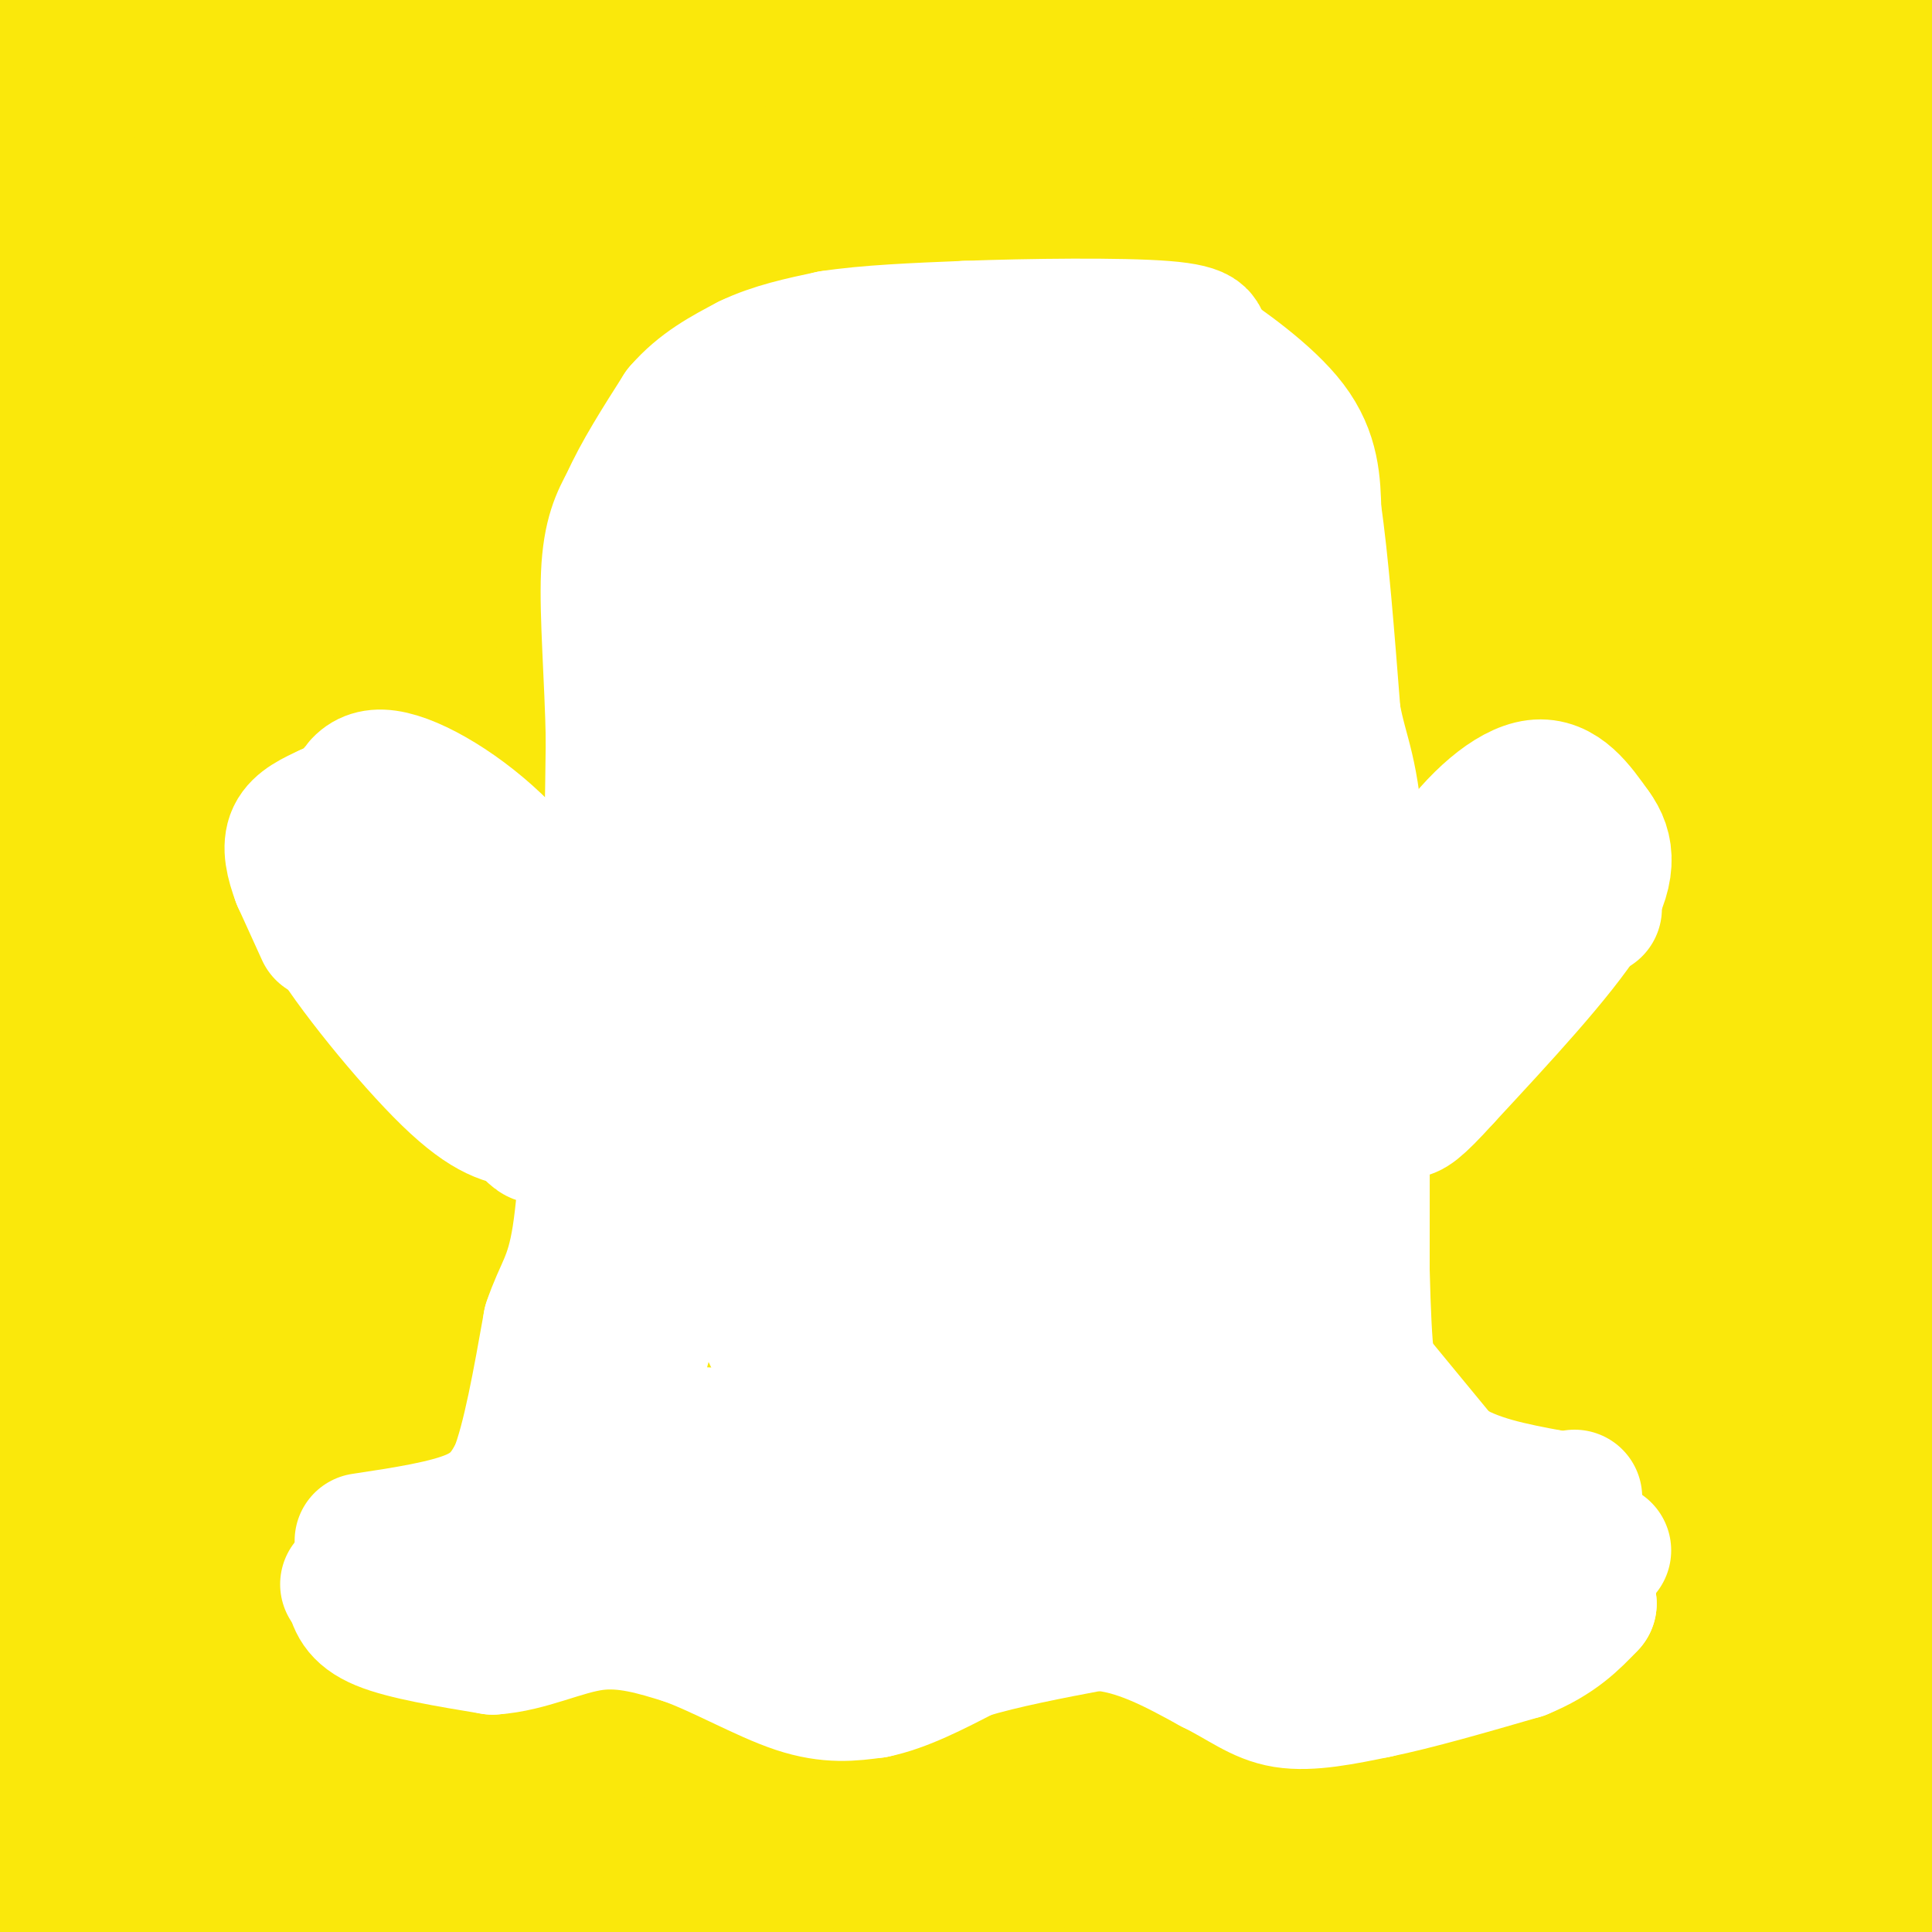 <svg viewBox='0 0 400 400' version='1.1' xmlns='http://www.w3.org/2000/svg' xmlns:xlink='http://www.w3.org/1999/xlink'><rect x="0" y="0" width="400" height="400" fill="#333333" stroke="none"/><g fill='none' stroke='rgb(250,232,11)' stroke-width='28' stroke-linecap='round' stroke-linejoin='round'><path d='M51,47c2.756,-1.178 5.511,-2.356 66,-9c60.489,-6.644 178.711,-18.756 247,-21c68.289,-2.244 86.644,5.378 105,13'/><path d='M395,64c-77.386,34.528 -154.772,69.057 -203,85c-48.228,15.943 -67.298,13.302 -81,11c-13.702,-2.302 -22.037,-4.264 -24,-9c-1.963,-4.736 2.444,-12.245 12,-17c9.556,-4.755 24.259,-6.757 46,-9c21.741,-2.243 50.518,-4.728 73,0c22.482,4.728 38.668,16.670 44,25c5.332,8.330 -0.189,13.047 2,12c2.189,-1.047 12.089,-7.859 -3,4c-15.089,11.859 -55.168,42.388 -116,59c-60.832,16.612 -142.416,19.306 -224,22'/><path d='M122,62c86.552,58.397 173.104,116.794 208,145c34.896,28.206 18.135,26.221 12,32c-6.135,5.779 -1.644,19.322 0,25c1.644,5.678 0.443,3.490 -40,13c-40.443,9.510 -120.126,30.717 -185,34c-64.874,3.283 -114.937,-11.359 -165,-26'/><path d='M185,123c73.833,18.083 147.667,36.167 191,55c43.333,18.833 56.167,38.417 69,58'/><path d='M225,299c0.000,0.000 -264.000,28.000 -264,28'/><path d='M144,66c81.976,-22.589 163.952,-45.179 205,-36c41.048,9.179 41.167,50.125 39,84c-2.167,33.875 -6.619,60.679 -32,109c-25.381,48.321 -71.690,118.161 -118,188'/><path d='M192,31c7.097,51.722 14.195,103.445 18,127c3.805,23.555 4.319,18.943 -10,34c-14.319,15.057 -43.470,49.785 -77,76c-33.530,26.215 -71.437,43.919 -106,56c-34.563,12.081 -65.781,18.541 -97,25'/><path d='M74,133c103.167,8.667 206.333,17.333 272,38c65.667,20.667 93.833,53.333 122,86'/><path d='M174,92c-0.499,24.458 -0.997,48.916 -11,82c-10.003,33.084 -29.509,74.793 -36,94c-6.491,19.207 0.033,15.911 -6,7c-6.033,-8.911 -24.624,-23.438 -47,-38c-22.376,-14.562 -48.536,-29.161 -71,-45c-22.464,-15.839 -41.232,-32.920 -60,-50'/><path d='M7,94c116.667,20.583 233.333,41.167 306,67c72.667,25.833 101.333,56.917 130,88'/><path d='M56,7c44.585,4.289 89.170,8.579 118,26c28.830,17.421 41.903,47.975 48,65c6.097,17.025 5.216,20.521 6,23c0.784,2.479 3.233,3.940 -4,8c-7.233,4.060 -24.147,10.718 -42,15c-17.853,4.282 -36.644,6.188 -47,7c-10.356,0.812 -12.277,0.531 -15,-2c-2.723,-2.531 -6.250,-7.313 -11,-6c-4.750,1.313 -10.725,8.722 1,-8c11.725,-16.722 41.150,-57.576 65,-81c23.850,-23.424 42.124,-29.418 57,-34c14.876,-4.582 26.356,-7.750 41,3c14.644,10.750 32.454,35.419 42,52c9.546,16.581 10.827,25.073 10,46c-0.827,20.927 -3.761,54.288 -16,93c-12.239,38.712 -33.783,82.775 -56,121c-22.217,38.225 -45.109,70.613 -68,103'/><path d='M151,292c5.066,-27.933 10.131,-55.867 17,-73c6.869,-17.133 15.540,-23.466 21,-27c5.460,-3.534 7.708,-4.268 14,-3c6.292,1.268 16.628,4.539 25,12c8.372,7.461 14.781,19.113 17,27c2.219,7.887 0.248,12.008 -1,17c-1.248,4.992 -1.774,10.855 -13,22c-11.226,11.145 -33.151,27.573 -50,35c-16.849,7.427 -28.622,5.855 -41,2c-12.378,-3.855 -25.362,-9.992 -35,-16c-9.638,-6.008 -15.932,-11.887 -18,-16c-2.068,-4.113 0.090,-6.461 19,-17c18.910,-10.539 54.572,-29.268 77,-39c22.428,-9.732 31.620,-10.468 52,-2c20.380,8.468 51.947,26.140 66,40c14.053,13.860 10.592,23.910 14,26c3.408,2.090 13.683,-3.778 -1,7c-14.683,10.778 -54.326,38.204 -96,55c-41.674,16.796 -85.380,22.964 -110,22c-24.620,-0.964 -30.156,-9.059 -37,-12c-6.844,-2.941 -14.998,-0.729 -13,-10c1.998,-9.271 14.148,-30.026 48,-56c33.852,-25.974 89.405,-57.167 127,-73c37.595,-15.833 57.232,-16.306 77,-8c19.768,8.306 39.668,25.390 49,39c9.332,13.610 8.095,23.746 1,39c-7.095,15.254 -20.047,35.627 -33,56'/><path d='M327,339c-14.156,16.533 -33.044,29.867 -53,42c-19.956,12.133 -40.978,23.067 -62,34'/><path d='M39,398c1.571,-16.521 3.141,-33.042 6,-44c2.859,-10.958 7.006,-16.354 35,-30c27.994,-13.646 79.834,-35.543 117,-47c37.166,-11.457 59.658,-12.473 83,-5c23.342,7.473 47.535,23.436 60,33c12.465,9.564 13.202,12.729 8,25c-5.202,12.271 -16.343,33.649 -35,49c-18.657,15.351 -44.828,24.676 -71,34'/><path d='M65,375c26.000,3.750 52.000,7.500 79,13c27.000,5.500 55.000,12.750 83,20'/><path d='M119,336c27.569,3.901 55.138,7.803 80,10c24.862,2.197 47.015,2.690 7,4c-40.015,1.310 -142.200,3.436 -157,-1c-14.800,-4.436 57.786,-15.435 102,-18c44.214,-2.565 60.058,3.303 68,6c7.942,2.697 7.982,2.223 23,7c15.018,4.777 45.015,14.806 38,21c-7.015,6.194 -51.043,8.552 -85,13c-33.957,4.448 -57.845,10.985 -100,8c-42.155,-2.985 -102.578,-15.493 -163,-28'/><path d='M161,349c51.917,-2.083 103.833,-4.167 146,-3c42.167,1.167 74.583,5.583 107,10'/><path d='M402,390c0.000,0.000 -185.000,38.000 -185,38'/><path d='M5,377c24.748,-16.230 49.496,-32.459 76,-44c26.504,-11.541 54.764,-18.392 85,-19c30.236,-0.608 62.448,5.029 94,18c31.552,12.971 62.443,33.278 60,47c-2.443,13.722 -38.222,20.861 -74,28'/><path d='M72,382c-14.912,-16.401 -29.823,-32.802 -36,-40c-6.177,-7.198 -3.619,-5.193 3,-11c6.619,-5.807 17.298,-19.426 45,-32c27.702,-12.574 72.425,-24.102 105,-22c32.575,2.102 53.001,17.835 75,34c21.999,16.165 45.571,32.761 67,56c21.429,23.239 40.714,53.119 60,83'/><path d='M267,303c-5.298,-42.461 -10.596,-84.922 -7,-119c3.596,-34.078 16.086,-59.775 22,-70c5.914,-10.225 5.250,-4.980 8,-2c2.750,2.980 8.912,3.696 16,11c7.088,7.304 15.101,21.197 20,49c4.899,27.803 6.686,69.515 8,123c1.314,53.485 2.157,118.742 3,184'/><path d='M342,269c-0.222,-67.200 -0.444,-134.400 1,-175c1.444,-40.600 4.556,-54.600 8,-71c3.444,-16.400 7.222,-35.200 11,-54'/><path d='M368,20c2.970,19.131 5.940,38.262 4,118c-1.940,79.738 -8.792,220.083 -4,231c4.792,10.917 21.226,-107.595 32,-173c10.774,-65.405 15.887,-77.702 21,-90'/><path d='M387,204c0.000,0.000 -46.000,249.000 -46,249'/><path d='M357,357c-3.267,-101.533 -6.533,-203.067 -3,-229c3.533,-25.933 13.867,23.733 27,91c13.133,67.267 29.067,152.133 45,237'/><path d='M320,394c-0.634,-30.256 -1.268,-60.512 0,-69c1.268,-8.488 4.436,4.792 5,14c0.564,9.208 -1.478,14.344 8,9c9.478,-5.344 30.475,-21.170 38,-29c7.525,-7.830 1.579,-7.666 3,1c1.421,8.666 10.211,25.833 19,43'/><path d='M393,363c4.333,15.823 5.667,33.881 -9,21c-14.667,-12.881 -45.333,-56.700 -66,-85c-20.667,-28.300 -31.333,-41.081 -42,-63c-10.667,-21.919 -21.333,-52.977 -26,-74c-4.667,-21.023 -3.333,-32.012 -2,-43'/><path d='M248,119c0.626,-6.776 3.189,-2.214 5,0c1.811,2.214 2.868,2.082 6,7c3.132,4.918 8.338,14.887 12,23c3.662,8.113 5.782,14.370 7,31c1.218,16.630 1.536,43.632 4,60c2.464,16.368 7.075,22.100 8,23c0.925,0.900 -1.835,-3.034 -3,-14c-1.165,-10.966 -0.736,-28.964 2,-62c2.736,-33.036 7.777,-81.109 20,-55c12.223,26.109 31.627,126.400 39,179c7.373,52.600 2.716,57.508 1,63c-1.716,5.492 -0.490,11.569 -1,14c-0.510,2.431 -2.755,1.215 -5,0'/><path d='M343,388c-15.851,-26.372 -52.980,-92.301 -67,-149c-14.020,-56.699 -4.932,-104.166 3,-137c7.932,-32.834 14.709,-51.035 26,-66c11.291,-14.965 27.096,-26.695 35,-32c7.904,-5.305 7.906,-4.187 9,-2c1.094,2.187 3.279,5.442 4,14c0.721,8.558 -0.023,22.418 -1,37c-0.977,14.582 -2.186,29.888 -20,74c-17.814,44.112 -52.233,117.032 -82,172c-29.767,54.968 -54.884,91.984 -80,129'/><path d='M188,323c8.400,-17.156 16.800,-34.311 43,-73c26.200,-38.689 70.200,-98.911 104,-136c33.800,-37.089 57.400,-51.044 81,-65'/><path d='M343,124c-27.967,23.977 -55.935,47.954 -100,94c-44.065,46.046 -104.228,114.160 -128,142c-23.772,27.840 -11.154,15.405 9,-6c20.154,-21.405 47.845,-51.780 71,-80c23.155,-28.220 41.773,-54.286 60,-74c18.227,-19.714 36.061,-33.077 58,-61c21.939,-27.923 47.983,-70.407 26,-20c-21.983,50.407 -91.991,193.703 -162,337'/><path d='M378,223c0.000,0.000 33.000,-46.000 33,-46'/><path d='M402,186c-31.481,21.578 -62.962,43.156 -82,57c-19.038,13.844 -25.633,19.953 -35,30c-9.367,10.047 -21.508,24.031 -30,34c-8.492,9.969 -13.337,15.923 -20,28c-6.663,12.077 -15.145,30.276 -11,23c4.145,-7.276 20.917,-40.026 32,-56c11.083,-15.974 16.477,-15.171 21,-19c4.523,-3.829 8.173,-12.291 10,-16c1.827,-3.709 1.830,-2.664 -11,-5c-12.830,-2.336 -38.493,-8.052 -76,-11c-37.507,-2.948 -86.859,-3.128 -106,-3c-19.141,0.128 -8.070,0.564 3,1'/><path d='M97,249c-3.732,4.095 -14.563,13.832 7,-1c21.563,-14.832 75.519,-54.233 104,-72c28.481,-17.767 31.489,-13.898 45,-20c13.511,-6.102 37.527,-22.174 27,-4c-10.527,18.174 -55.596,70.592 -94,106c-38.404,35.408 -70.142,53.804 -83,62c-12.858,8.196 -6.835,6.190 2,-14c8.835,-20.190 20.483,-58.566 33,-90c12.517,-31.434 25.904,-55.927 50,-80c24.096,-24.073 58.901,-47.727 73,-55c14.099,-7.273 7.490,1.834 12,-3c4.510,-4.834 20.137,-23.609 -27,17c-47.137,40.609 -157.039,140.603 -209,189c-51.961,48.397 -45.980,45.199 -40,42'/><path d='M17,314c18.110,-18.579 36.220,-37.158 70,-66c33.780,-28.842 83.230,-67.947 85,-69c1.770,-1.053 -44.139,35.947 -75,62c-30.861,26.053 -46.675,41.158 -69,73c-22.325,31.842 -51.163,80.421 -80,129'/><path d='M6,358c0.000,0.000 5.000,79.000 5,79'/><path d='M43,403c4.003,-15.450 8.006,-30.900 8,-40c-0.006,-9.100 -4.022,-11.852 -6,-9c-1.978,2.852 -1.917,11.306 -4,20c-2.083,8.694 -6.309,17.627 -9,22c-2.691,4.373 -3.845,4.187 -5,4'/><path d='M27,400c-2.732,-0.440 -7.062,-3.541 3,-4c10.062,-0.459 34.517,1.722 54,3c19.483,1.278 33.995,1.651 28,-4c-5.995,-5.651 -32.498,-17.325 -59,-29'/><path d='M53,366c-12.277,-7.439 -13.471,-11.535 -16,-13c-2.529,-1.465 -6.394,-0.298 -6,-30c0.394,-29.702 5.048,-90.274 6,-120c0.952,-29.726 -1.798,-28.605 6,-36c7.798,-7.395 26.143,-23.306 30,-30c3.857,-6.694 -6.775,-4.170 -15,46c-8.225,50.170 -14.043,147.987 -17,193c-2.957,45.013 -3.054,37.223 -7,25c-3.946,-12.223 -11.741,-28.881 -14,-64c-2.259,-35.119 1.017,-88.701 8,-123c6.983,-34.299 17.671,-49.316 27,-62c9.329,-12.684 17.298,-23.037 22,-29c4.702,-5.963 6.137,-7.536 11,-10c4.863,-2.464 13.156,-5.817 19,-6c5.844,-0.183 9.241,2.805 11,7c1.759,4.195 1.879,9.598 2,15'/><path d='M120,129c-4.452,26.571 -16.583,85.500 -29,129c-12.417,43.500 -25.119,71.571 -34,97c-8.881,25.429 -13.940,48.214 -19,71'/><path d='M20,332c5.931,-39.439 11.862,-78.878 19,-110c7.138,-31.122 15.485,-53.926 20,-61c4.515,-7.074 5.200,1.584 -2,47c-7.200,45.416 -22.285,127.592 -26,151c-3.715,23.408 3.941,-11.952 50,-71c46.059,-59.048 130.521,-141.785 157,-170c26.479,-28.215 -5.025,-1.906 -42,28c-36.975,29.906 -79.422,63.411 -104,89c-24.578,25.589 -31.289,43.261 -44,62c-12.711,18.739 -31.422,38.545 -36,43c-4.578,4.455 4.978,-6.441 12,-23c7.022,-16.559 11.511,-38.779 16,-61'/><path d='M40,256c3.512,-21.107 4.292,-43.375 10,-63c5.708,-19.625 16.345,-36.607 6,-12c-10.345,24.607 -41.673,90.804 -73,157'/><path d='M7,343c14.436,-16.056 28.873,-32.111 43,-56c14.127,-23.889 27.946,-55.611 36,-84c8.054,-28.389 10.344,-53.444 23,-95c12.656,-41.556 35.676,-99.611 33,-93c-2.676,6.611 -31.050,77.889 -63,165c-31.950,87.111 -67.475,190.056 -103,293'/><path d='M7,255c9.476,68.185 18.952,136.369 24,146c5.048,9.631 5.667,-39.292 24,-104c18.333,-64.708 54.381,-145.202 87,-215c32.619,-69.798 61.810,-128.899 91,-188'/><path d='M54,94c0.000,0.000 -92.000,185.000 -92,185'/><path d='M36,219c33.556,67.378 67.111,134.756 68,94c0.889,-40.756 -30.889,-189.644 -46,-275c-15.111,-85.356 -13.556,-107.178 -12,-129'/><path d='M6,169c0.000,0.000 81.000,-201.000 81,-201'/><path d='M61,56c-13.333,39.083 -26.667,78.167 -38,133c-11.333,54.833 -20.667,125.417 -30,196'/><path d='M3,258c2.622,36.756 5.244,73.511 7,53c1.756,-20.511 2.644,-98.289 9,-173c6.356,-74.711 18.178,-146.356 30,-218'/><path d='M8,84c0.000,0.000 -17.000,76.000 -17,76'/><path d='M0,122c3.000,-34.083 6.000,-68.167 7,-105c1.000,-36.833 0.000,-76.417 -1,-116'/><path d='M63,55c21.867,111.889 43.733,223.778 52,220c8.267,-3.778 2.933,-123.222 0,-194c-2.933,-70.778 -3.467,-92.889 -4,-115'/><path d='M19,62c0.000,0.000 -43.000,105.000 -43,105'/><path d='M6,113c16.111,-26.147 32.221,-52.295 47,-70c14.779,-17.705 28.225,-26.968 37,-37c8.775,-10.032 12.878,-20.833 13,-6c0.122,14.833 -3.738,55.301 -18,101c-14.262,45.699 -38.926,96.631 -49,112c-10.074,15.369 -5.558,-4.824 3,-26c8.558,-21.176 21.160,-43.336 24,-51c2.840,-7.664 -4.080,-0.832 -11,6'/><path d='M52,142c-0.555,-1.916 3.559,-9.707 9,-23c5.441,-13.293 12.209,-32.090 38,-37c25.791,-4.910 70.604,4.065 100,15c29.396,10.935 43.376,23.829 48,17c4.624,-6.829 -0.107,-33.380 -3,-44c-2.893,-10.620 -3.946,-5.310 -5,0'/><path d='M239,70c-1.385,1.195 -2.346,4.182 -20,0c-17.654,-4.182 -52.000,-15.533 -62,-13c-10.000,2.533 4.346,18.951 6,26c1.654,7.049 -9.385,4.728 -15,5c-5.615,0.272 -5.808,3.136 -6,6'/><path d='M142,94c-2.474,2.290 -5.657,5.014 -7,8c-1.343,2.986 -0.844,6.233 3,5c3.844,-1.233 11.035,-6.947 16,-8c4.965,-1.053 7.704,2.556 7,4c-0.704,1.444 -4.852,0.722 -9,0'/><path d='M152,103c-1.710,-1.688 -1.486,-5.907 2,-13c3.486,-7.093 10.233,-17.059 15,-23c4.767,-5.941 7.554,-7.856 10,-9c2.446,-1.144 4.550,-1.516 7,-1c2.450,0.516 5.244,1.922 6,4c0.756,2.078 -0.527,4.829 -2,7c-1.473,2.171 -3.135,3.763 -8,4c-4.865,0.237 -12.932,-0.882 -21,-2'/><path d='M161,70c-11.066,-5.439 -28.232,-18.035 -57,-28c-28.768,-9.965 -69.140,-17.297 -84,-19c-14.860,-1.703 -4.210,2.224 13,14c17.210,11.776 40.980,31.401 68,42c27.020,10.599 57.292,12.171 47,7c-10.292,-5.171 -61.146,-17.086 -112,-29'/><path d='M36,57c-16.694,-3.766 -2.429,1.320 -5,-2c-2.571,-3.320 -21.978,-15.044 -7,-13c14.978,2.044 64.340,17.858 108,24c43.660,6.142 81.617,2.612 107,11c25.383,8.388 38.191,28.694 51,49'/><path d='M290,126c9.625,7.913 8.188,3.196 1,-7c-7.188,-10.196 -20.127,-25.872 -29,-38c-8.873,-12.128 -13.678,-20.707 -17,-29c-3.322,-8.293 -5.159,-16.299 -3,-14c2.159,2.299 8.313,14.903 16,24c7.687,9.097 16.906,14.686 25,23c8.094,8.314 15.064,19.354 22,28c6.936,8.646 13.839,14.899 17,17c3.161,2.101 2.581,0.051 2,-2'/><path d='M324,128c-13.215,-26.702 -47.254,-92.456 -45,-89c2.254,3.456 40.799,76.123 35,74c-5.799,-2.123 -55.943,-79.035 -77,-113c-21.057,-33.965 -13.029,-24.982 -5,-16'/><path d='M294,13c29.195,17.826 58.389,35.653 71,44c12.611,8.347 8.637,7.216 7,8c-1.637,0.784 -0.939,3.485 0,6c0.939,2.515 2.118,4.844 -9,2c-11.118,-2.844 -34.534,-10.862 -49,-18c-14.466,-7.138 -19.980,-13.398 -26,-19c-6.020,-5.602 -12.544,-10.547 -9,-12c3.544,-1.453 17.155,0.585 29,6c11.845,5.415 21.922,14.208 32,23'/><path d='M340,53c3.337,4.662 -4.322,4.817 0,3c4.322,-1.817 20.625,-5.604 28,-8c7.375,-2.396 5.821,-3.399 9,-13c3.179,-9.601 11.089,-27.801 19,-46'/><path d='M374,104c-5.072,14.745 -10.144,29.490 -13,38c-2.856,8.510 -3.498,10.786 -3,0c0.498,-10.786 2.134,-34.635 6,-63c3.866,-28.365 9.962,-61.247 15,-65c5.038,-3.753 9.019,21.624 13,47'/><path d='M392,61c4.560,8.393 9.458,5.875 11,-6c1.542,-11.875 -0.274,-33.107 -2,-45c-1.726,-11.893 -3.363,-14.446 -5,-17'/><path d='M378,1c-0.012,6.446 -0.024,12.893 -11,12c-10.976,-0.893 -32.917,-9.125 -53,-9c-20.083,0.125 -38.310,8.607 -51,12c-12.690,3.393 -19.845,1.696 -27,0'/><path d='M236,16c-12.987,-2.271 -31.955,-7.949 -52,-8c-20.045,-0.051 -41.166,5.525 -45,6c-3.834,0.475 9.619,-4.150 18,-6c8.381,-1.850 11.691,-0.925 15,0'/><path d='M172,8c32.252,-1.072 105.382,-3.752 137,-2c31.618,1.752 21.722,7.938 35,9c13.278,1.062 49.728,-2.999 38,-7c-11.728,-4.001 -71.634,-7.942 -96,-8c-24.366,-0.058 -13.191,3.768 -55,6c-41.809,2.232 -136.602,2.870 -177,3c-40.398,0.130 -26.399,-0.249 -26,-2c0.399,-1.751 -12.800,-4.876 -26,-8'/><path d='M7,0c48.417,16.667 96.833,33.333 149,44c52.167,10.667 108.083,15.333 164,20'/></g>
<g fill='none' stroke='rgb(255,255,255)' stroke-width='28' stroke-linecap='round' stroke-linejoin='round'><path d='M75,319c8.833,-1.333 17.667,-2.667 23,-5c5.333,-2.333 7.167,-5.667 9,-9'/><path d='M107,305c2.667,-6.667 4.833,-18.833 7,-31'/><path d='M114,274c2.289,-6.867 4.511,-8.533 6,-18c1.489,-9.467 2.244,-26.733 3,-44'/><path d='M123,212c1.000,-11.000 2.000,-16.500 3,-22'/><path d='M126,190c0.667,-9.833 0.833,-23.417 1,-37'/><path d='M127,153c-0.244,-12.644 -1.356,-25.756 -1,-34c0.356,-8.244 2.178,-11.622 4,-15'/><path d='M130,104c2.500,-5.667 6.750,-12.333 11,-19'/><path d='M141,85c4.167,-4.833 9.083,-7.417 14,-10'/><path d='M155,75c5.167,-2.500 11.083,-3.750 17,-5'/><path d='M172,70c7.500,-1.167 17.750,-1.583 28,-2'/><path d='M200,68c13.156,-0.489 32.044,-0.711 41,0c8.956,0.711 7.978,2.356 7,4'/><path d='M248,72c5.089,3.378 14.311,9.822 19,16c4.689,6.178 4.844,12.089 5,18'/><path d='M272,106c1.500,10.000 2.750,26.000 4,42'/><path d='M276,148c1.689,9.156 3.911,11.044 5,29c1.089,17.956 1.044,51.978 1,86'/><path d='M282,263c0.467,18.667 1.133,22.333 3,27c1.867,4.667 4.933,10.333 8,16'/><path d='M293,306c3.511,5.289 8.289,10.511 13,13c4.711,2.489 9.356,2.244 14,2'/><path d='M320,321c4.333,0.333 8.167,0.167 12,0'/><path d='M118,281c0.000,0.000 -4.000,17.000 -4,17'/><path d='M114,298c-2.667,6.500 -7.333,14.250 -12,22'/><path d='M102,320c-2.889,4.667 -4.111,5.333 -7,6c-2.889,0.667 -7.444,1.333 -12,2'/><path d='M83,328c-3.833,0.333 -7.417,0.167 -11,0'/><path d='M285,286c0.000,0.000 14.000,17.000 14,17'/><path d='M299,303c6.000,4.000 14.000,5.500 22,7'/><path d='M321,310c4.500,1.167 4.750,0.583 5,0'/><path d='M73,329c0.583,2.500 1.167,5.000 6,7c4.833,2.000 13.917,3.500 23,5'/><path d='M102,341c7.400,-0.467 14.400,-4.133 21,-5c6.600,-0.867 12.800,1.067 19,3'/><path d='M142,339c7.356,2.644 16.244,7.756 23,10c6.756,2.244 11.378,1.622 16,1'/><path d='M181,350c5.833,-1.167 12.417,-4.583 19,-8'/><path d='M200,342c7.667,-2.333 17.333,-4.167 27,-6'/><path d='M227,336c8.500,0.500 16.250,4.750 24,9'/><path d='M251,345c6.222,3.044 9.778,6.156 15,7c5.222,0.844 12.111,-0.578 19,-2'/><path d='M285,350c8.167,-1.667 19.083,-4.833 30,-8'/><path d='M315,342c7.333,-3.000 10.667,-6.500 14,-10'/><path d='M329,332c0.167,-1.667 -6.417,-0.833 -13,0'/><path d='M316,332c-8.867,1.956 -24.533,6.844 -33,7c-8.467,0.156 -9.733,-4.422 -11,-9'/><path d='M272,330c-6.548,-4.321 -17.417,-10.625 -27,-13c-9.583,-2.375 -17.881,-0.821 -24,1c-6.119,1.821 -10.060,3.911 -14,6'/><path d='M207,324c-6.844,2.311 -16.956,5.089 -25,6c-8.044,0.911 -14.022,-0.044 -20,-1'/><path d='M162,329c-6.940,-2.548 -14.292,-8.417 -20,-12c-5.708,-3.583 -9.774,-4.881 -12,-5c-2.226,-0.119 -2.613,0.940 -3,2'/><path d='M127,314c1.178,-0.489 5.622,-2.711 27,-3c21.378,-0.289 59.689,1.356 98,3'/><path d='M252,314c22.889,1.756 31.111,4.644 32,2c0.889,-2.644 -5.556,-10.822 -12,-19'/><path d='M272,297c-3.733,-5.622 -7.067,-10.178 -9,-27c-1.933,-16.822 -2.467,-45.911 -3,-75'/><path d='M260,195c0.644,-16.200 3.756,-19.200 3,-30c-0.756,-10.800 -5.378,-29.400 -10,-48'/><path d='M253,117c-2.833,-10.500 -4.917,-12.750 -7,-15'/><path d='M246,102c-1.112,-3.960 -0.391,-6.360 -6,-10c-5.609,-3.640 -17.549,-8.518 -23,-11c-5.451,-2.482 -4.415,-2.566 -9,-1c-4.585,1.566 -14.793,4.783 -25,8'/><path d='M183,88c-8.196,3.126 -16.187,6.941 -21,10c-4.813,3.059 -6.450,5.362 -9,10c-2.550,4.638 -6.014,11.611 -8,20c-1.986,8.389 -2.493,18.195 -3,28'/><path d='M142,156c0.000,17.333 1.500,46.667 3,76'/><path d='M145,232c-2.244,21.511 -9.356,37.289 -12,47c-2.644,9.711 -0.822,13.356 1,17'/><path d='M134,296c16.000,2.667 55.500,0.833 95,-1'/><path d='M229,295c18.500,-0.500 17.250,-1.250 16,-2'/><path d='M245,293c2.000,-18.167 -1.000,-62.583 -4,-107'/><path d='M241,186c-1.694,-21.274 -3.928,-20.960 -3,-26c0.928,-5.040 5.019,-15.434 3,-25c-2.019,-9.566 -10.148,-18.305 -15,-23c-4.852,-4.695 -6.426,-5.348 -8,-6'/><path d='M218,106c-5.440,-0.619 -15.042,0.833 -24,2c-8.958,1.167 -17.274,2.048 -23,14c-5.726,11.952 -8.863,34.976 -12,58'/><path d='M159,180c-2.933,27.644 -4.267,67.756 -2,86c2.267,18.244 8.133,14.622 14,11'/><path d='M171,277c4.643,2.524 9.250,3.333 13,4c3.750,0.667 6.643,1.190 14,-1c7.357,-2.190 19.179,-7.095 31,-12'/><path d='M229,268c3.190,-8.417 -4.333,-23.458 -8,-53c-3.667,-29.542 -3.476,-73.583 -4,-92c-0.524,-18.417 -1.762,-11.208 -3,-4'/><path d='M214,119c-3.690,1.810 -11.417,8.333 -16,9c-4.583,0.667 -6.024,-4.524 -8,16c-1.976,20.524 -4.488,66.762 -7,113'/><path d='M183,257c-0.972,19.121 0.099,10.422 5,7c4.901,-3.422 13.633,-1.567 19,1c5.367,2.567 7.368,5.845 5,-3c-2.368,-8.845 -9.105,-29.813 -12,-45c-2.895,-15.187 -1.947,-24.594 -1,-34'/><path d='M199,183c3.622,-19.822 13.178,-52.378 11,-52c-2.178,0.378 -16.089,33.689 -30,67'/><path d='M180,198c-7.893,17.619 -12.625,28.167 -15,40c-2.375,11.833 -2.393,24.952 -1,16c1.393,-8.952 4.196,-39.976 7,-71'/><path d='M285,207c0.000,0.000 15.000,-29.000 15,-29'/><path d='M300,178c5.800,-8.244 12.800,-14.356 18,-15c5.200,-0.644 8.600,4.178 12,9'/><path d='M330,172c2.711,3.667 3.489,8.333 -2,17c-5.489,8.667 -17.244,21.333 -29,34'/><path d='M299,223c-6.167,6.833 -7.083,6.917 -8,7'/><path d='M291,230c2.333,-6.667 12.167,-26.833 22,-47'/><path d='M313,183c3.667,-7.833 1.833,-3.917 0,0'/><path d='M124,205c0.000,0.000 -20.000,-29.000 -20,-29'/><path d='M104,176c-8.089,-8.200 -18.311,-14.200 -24,-15c-5.689,-0.800 -6.844,3.600 -8,8'/><path d='M72,169c-1.286,3.548 -0.500,8.417 2,14c2.500,5.583 6.714,11.881 12,17c5.286,5.119 11.643,9.060 18,13'/><path d='M104,213c3.956,3.844 4.844,6.956 4,6c-0.844,-0.956 -3.422,-5.978 -6,-11'/><path d='M102,208c-1.289,-4.289 -1.511,-9.511 -5,-15c-3.489,-5.489 -10.244,-11.244 -17,-17'/><path d='M80,176c2.333,2.733 16.667,18.067 23,26c6.333,7.933 4.667,8.467 3,9'/><path d='M106,211c0.733,2.867 1.067,5.533 -4,1c-5.067,-4.533 -15.533,-16.267 -26,-28'/><path d='M76,184c-5.022,-4.711 -4.578,-2.489 -5,0c-0.422,2.489 -1.711,5.244 -3,8'/><path d='M68,192c4.378,7.733 16.822,23.067 25,31c8.178,7.933 12.089,8.467 16,9'/><path d='M109,232c3.200,2.378 3.200,3.822 2,3c-1.200,-0.822 -3.600,-3.911 -6,-7'/><path d='M67,193c0.000,0.000 -5.000,-11.000 -5,-11'/><path d='M62,182c-1.311,-3.489 -2.089,-6.711 -1,-9c1.089,-2.289 4.044,-3.644 7,-5'/><path d='M68,168c3.333,-0.500 8.167,0.750 13,2'/><path d='M295,198c-1.583,1.750 -3.167,3.500 -2,2c1.167,-1.500 5.083,-6.250 9,-11'/><path d='M302,189c4.556,-3.311 11.444,-6.089 16,-7c4.556,-0.911 6.778,0.044 9,1'/><path d='M327,183c2.000,1.000 2.500,3.000 3,5'/><path d='M330,188c0.333,0.500 -0.333,-0.750 -1,-2'/></g>
</svg>